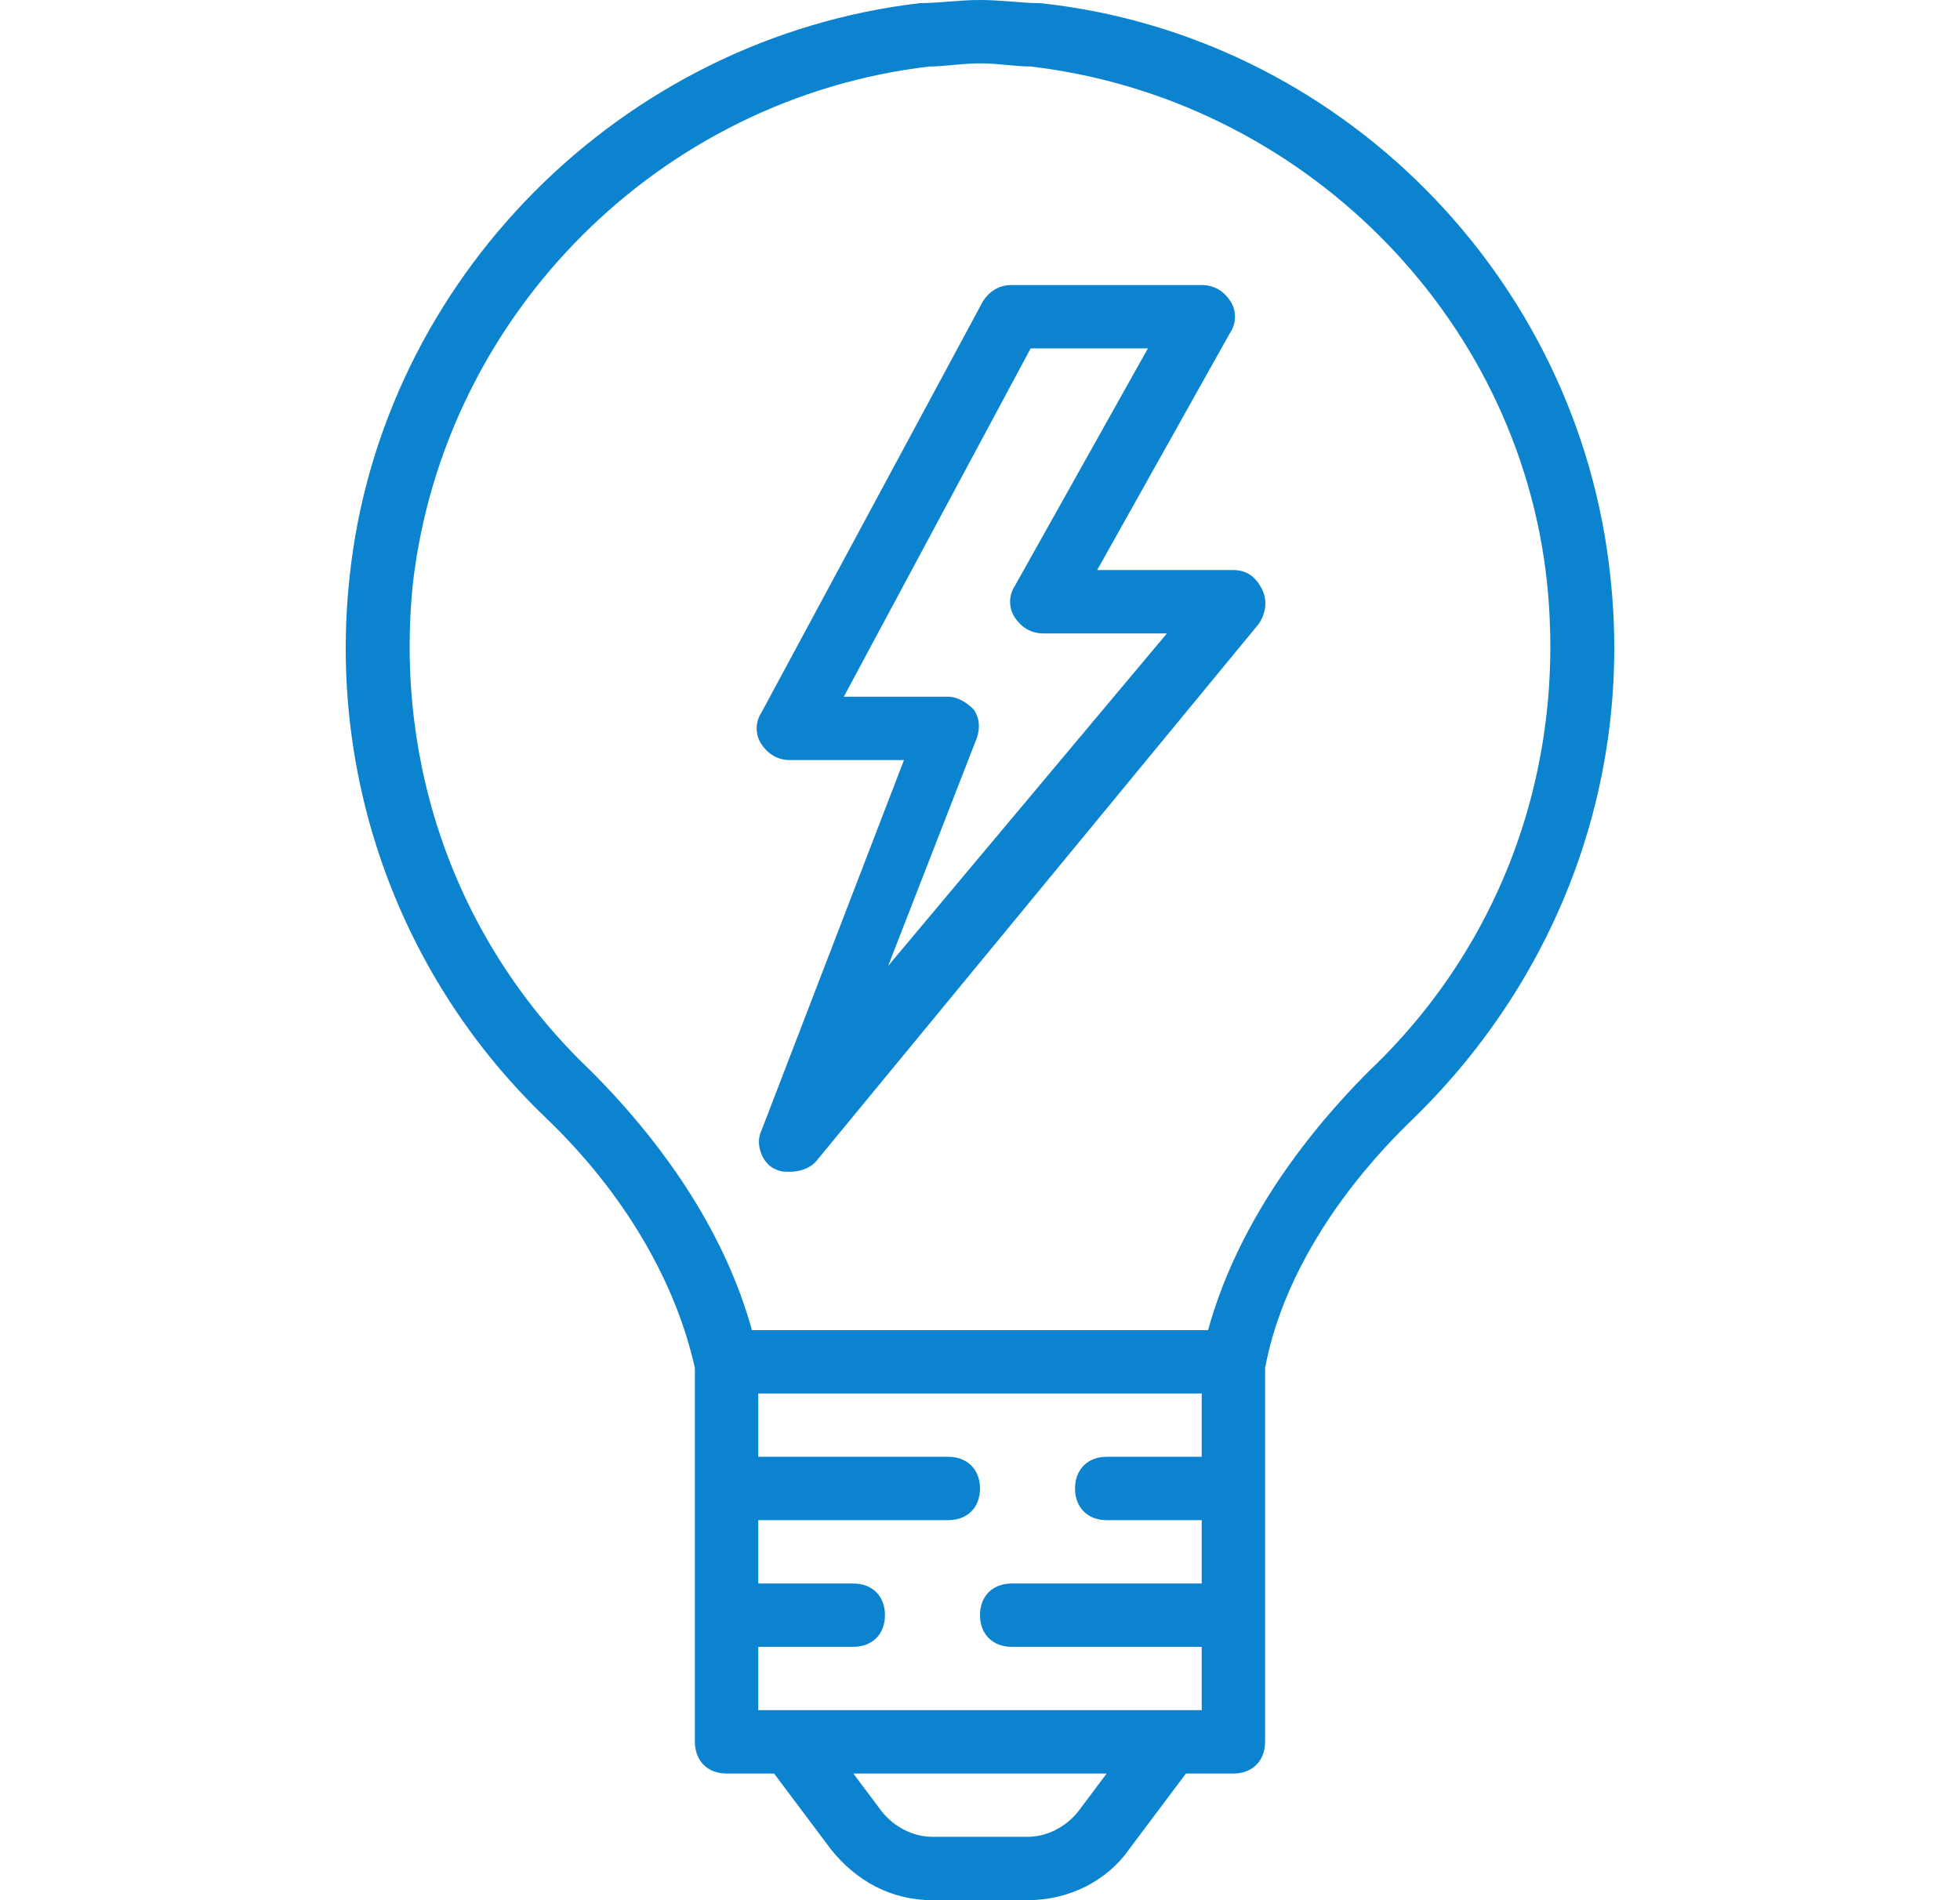 <?xml version="1.0" encoding="UTF-8"?> <svg xmlns="http://www.w3.org/2000/svg" width="33" height="32" viewBox="0 0 33 32" fill="none"><path d="M20.767 9.6H18.473L20.713 5.6C20.82 5.44 20.82 5.227 20.713 5.067C20.607 4.907 20.447 4.8 20.233 4.8H17.033C16.82 4.8 16.66 4.907 16.553 5.067L12.82 12C12.713 12.16 12.713 12.373 12.82 12.533C12.927 12.693 13.087 12.8 13.3 12.8H15.22L12.82 19.04C12.713 19.253 12.82 19.573 13.033 19.68C13.14 19.733 13.193 19.733 13.3 19.733C13.46 19.733 13.62 19.68 13.727 19.573L21.193 10.507C21.3 10.347 21.353 10.133 21.247 9.92C21.14 9.707 20.98 9.6 20.767 9.6ZM14.953 16.267L16.447 12.427C16.5 12.267 16.5 12.107 16.393 11.947C16.287 11.84 16.127 11.733 15.967 11.733H14.207L17.353 5.867H19.327L17.087 9.867C16.98 10.027 16.98 10.24 17.087 10.4C17.193 10.56 17.353 10.667 17.567 10.667H19.647L14.953 16.267Z" fill="#0B83CF"></path><path d="M27.113 9.707C26.58 4.64 22.527 0.587 17.513 0.053C17.193 0.053 16.873 0 16.5 0C16.127 0 15.807 0.053 15.487 0.053C10.473 0.64 6.42 4.693 5.887 9.707C5.513 13.12 6.74 16.48 9.193 18.827C10.527 20.107 11.38 21.6 11.7 23.04V29.333C11.7 29.653 11.913 29.867 12.233 29.867H13.033L13.993 31.147C14.42 31.68 15.007 32 15.7 32H17.3C17.993 32 18.633 31.68 19.007 31.147L19.967 29.867H20.767C21.087 29.867 21.3 29.653 21.3 29.333V23.04C21.567 21.6 22.473 20.107 23.807 18.827C26.26 16.427 27.487 13.12 27.113 9.707ZM20.233 24.533H18.633C18.313 24.533 18.1 24.747 18.1 25.067C18.1 25.387 18.313 25.6 18.633 25.6H20.233V26.667H17.033C16.713 26.667 16.5 26.88 16.5 27.2C16.5 27.52 16.713 27.733 17.033 27.733H20.233V28.8H12.767V27.733H14.367C14.687 27.733 14.9 27.52 14.9 27.2C14.9 26.88 14.687 26.667 14.367 26.667H12.767V25.6H15.967C16.287 25.6 16.5 25.387 16.5 25.067C16.5 24.747 16.287 24.533 15.967 24.533H12.767V23.467H20.233V24.533H20.233ZM18.153 30.507C17.94 30.773 17.62 30.933 17.3 30.933H15.7C15.38 30.933 15.06 30.773 14.847 30.507L14.367 29.867H18.633L18.153 30.507ZM23.06 18.027C21.727 19.36 20.767 20.853 20.34 22.4H12.66C12.233 20.853 11.273 19.36 9.94 18.027C7.7 15.893 6.633 12.907 6.953 9.813C7.487 5.28 11.113 1.653 15.647 1.12C15.913 1.12 16.18 1.067 16.5 1.067C16.82 1.067 17.087 1.12 17.353 1.12C21.887 1.653 25.567 5.28 26.047 9.813C26.367 12.907 25.3 15.893 23.06 18.027Z" fill="#0B83CF"></path></svg> 